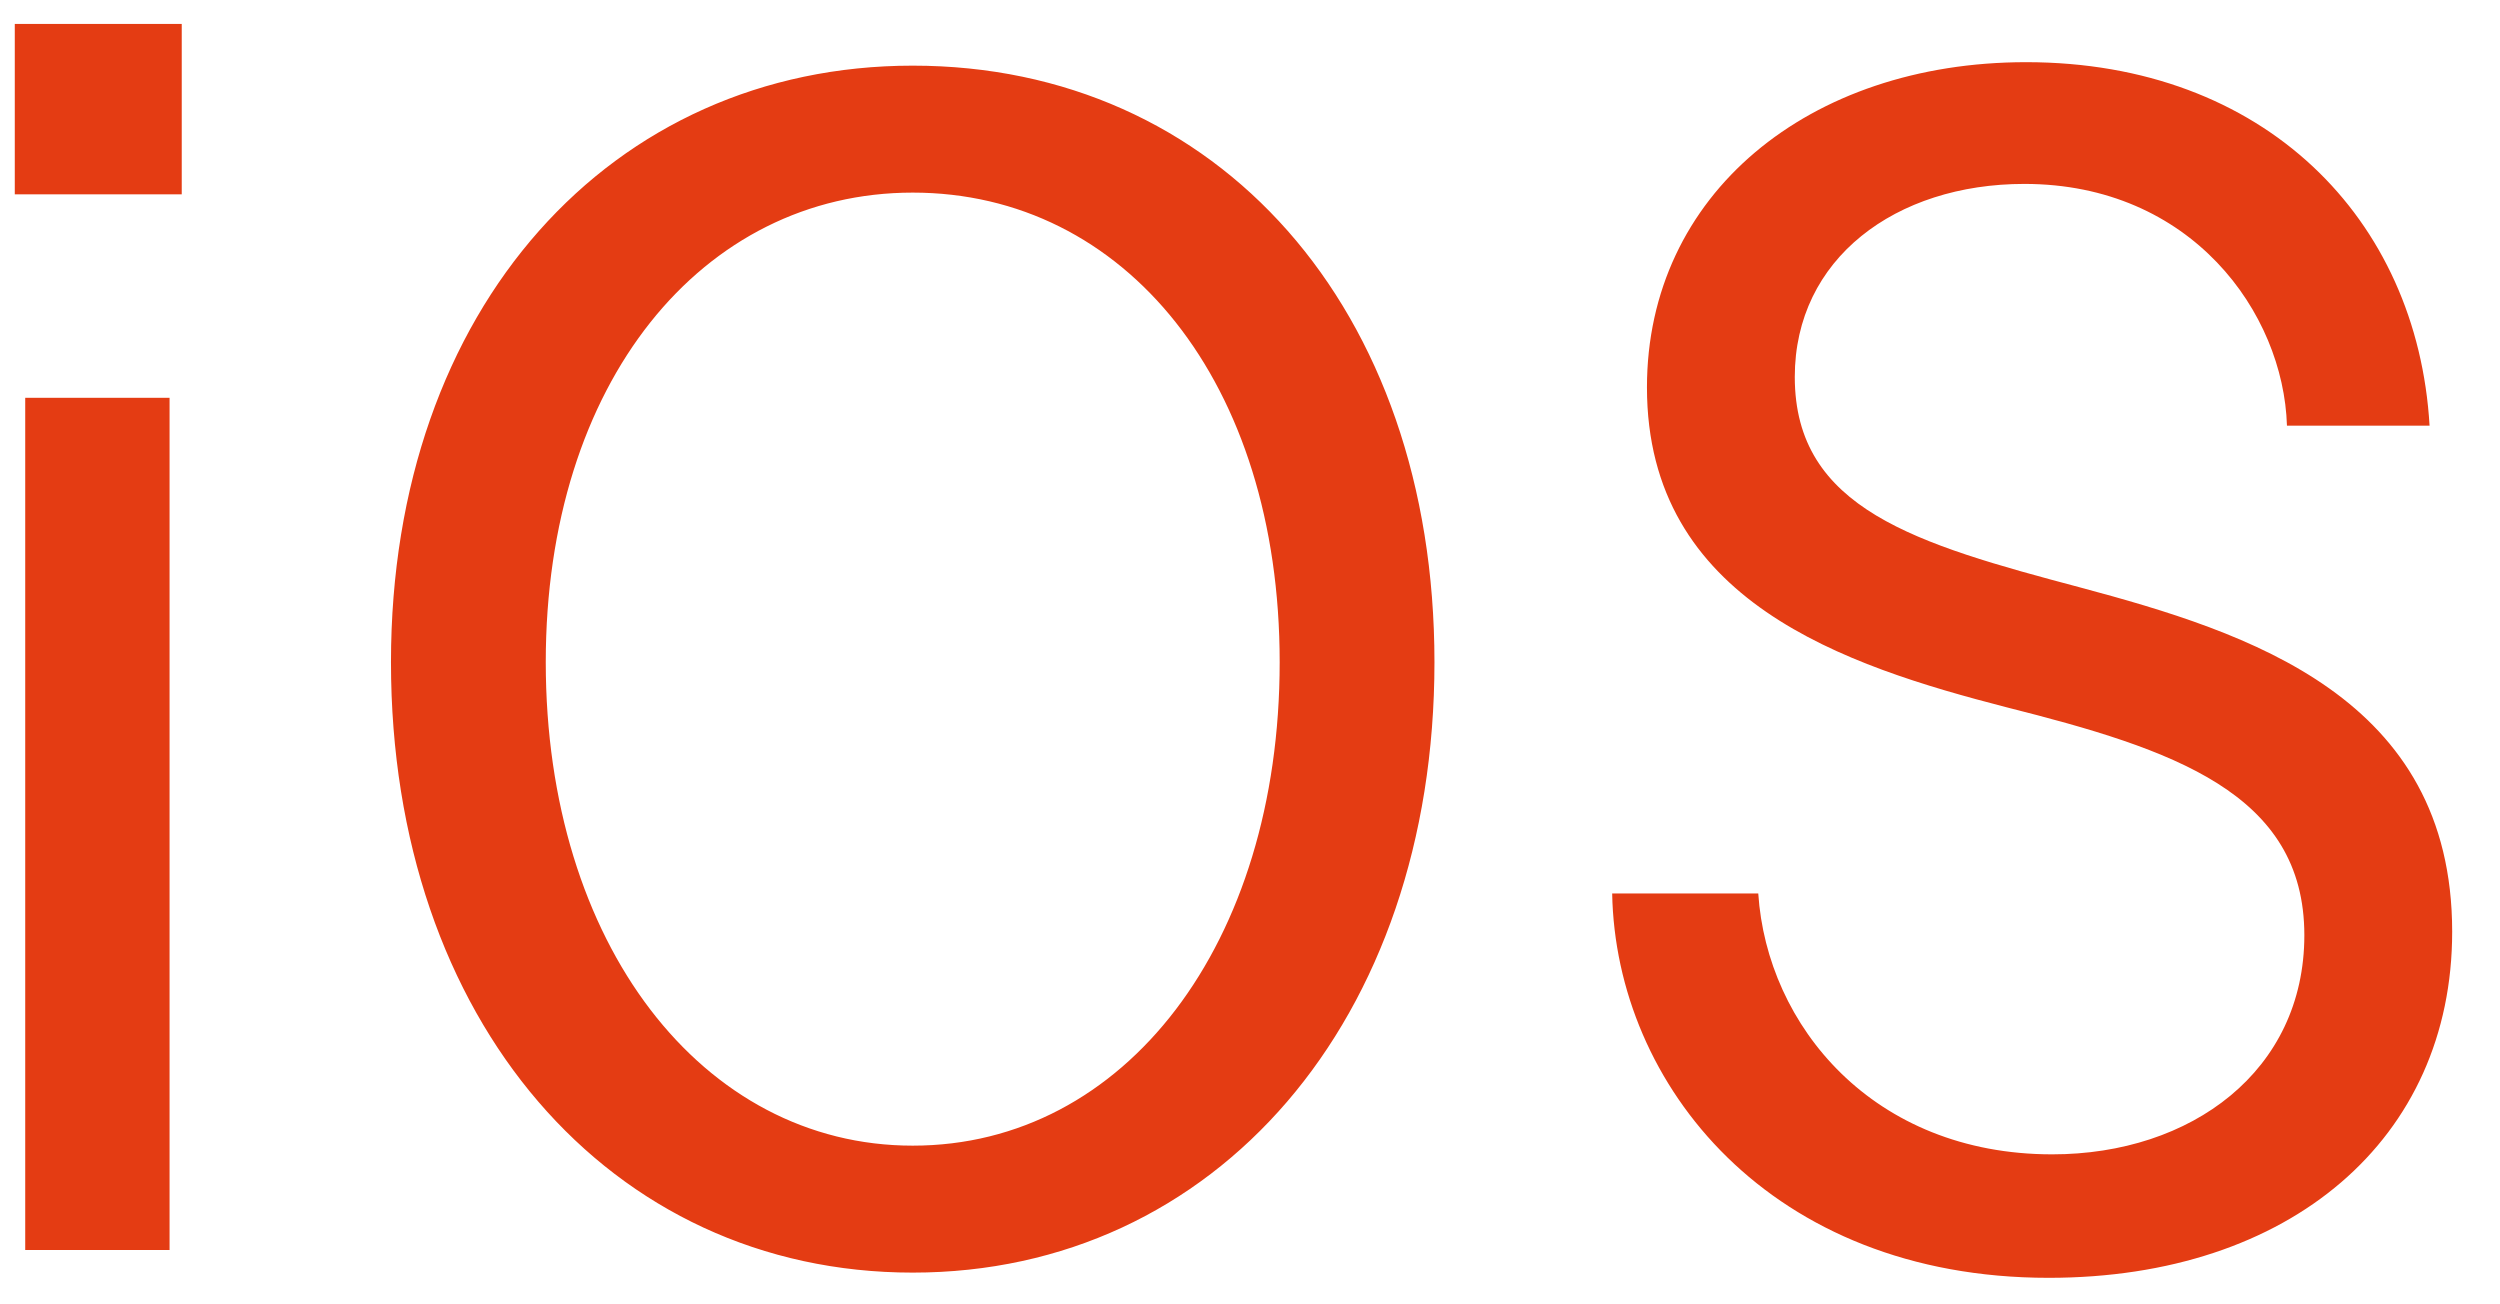 <svg width="46" height="24" viewBox="0 0 46 24" fill="none" xmlns="http://www.w3.org/2000/svg">
<path d="M0.464 23V7.32H3.12V23H0.464ZM0.272 3.576V0.44H3.344V3.576H0.272ZM16.794 23.416C11.226 23.416 7.194 18.776 7.194 12.184C7.194 5.656 11.258 1.208 16.794 1.208C22.394 1.208 26.394 5.656 26.394 12.184C26.394 18.776 22.362 23.416 16.794 23.416ZM10.042 12.184C10.042 17.368 12.922 21.08 16.794 21.08C20.698 21.08 23.546 17.368 23.546 12.184C23.546 7.032 20.698 3.544 16.794 3.544C12.922 3.544 10.042 7.032 10.042 12.184ZM37.696 23.512C32.576 23.512 29.728 19.96 29.664 16.44H32.352C32.512 18.872 34.464 21.24 37.76 21.24C40.32 21.24 42.4 19.704 42.4 17.208C42.4 14.584 39.968 13.784 36.928 13.016C33.952 12.248 30.304 11.064 30.304 7.128C30.304 3.576 33.28 1.144 37.28 1.144C41.664 1.144 44.48 4.024 44.704 7.832H42.08C42.016 5.752 40.32 3.384 37.248 3.384C34.88 3.384 33.024 4.76 33.024 6.936C33.024 9.368 35.264 10.008 38.272 10.808C41.376 11.64 45.12 12.824 45.12 17.144C45.12 20.952 42.144 23.512 37.696 23.512Z" fill="#E43C13"/>
</svg>
